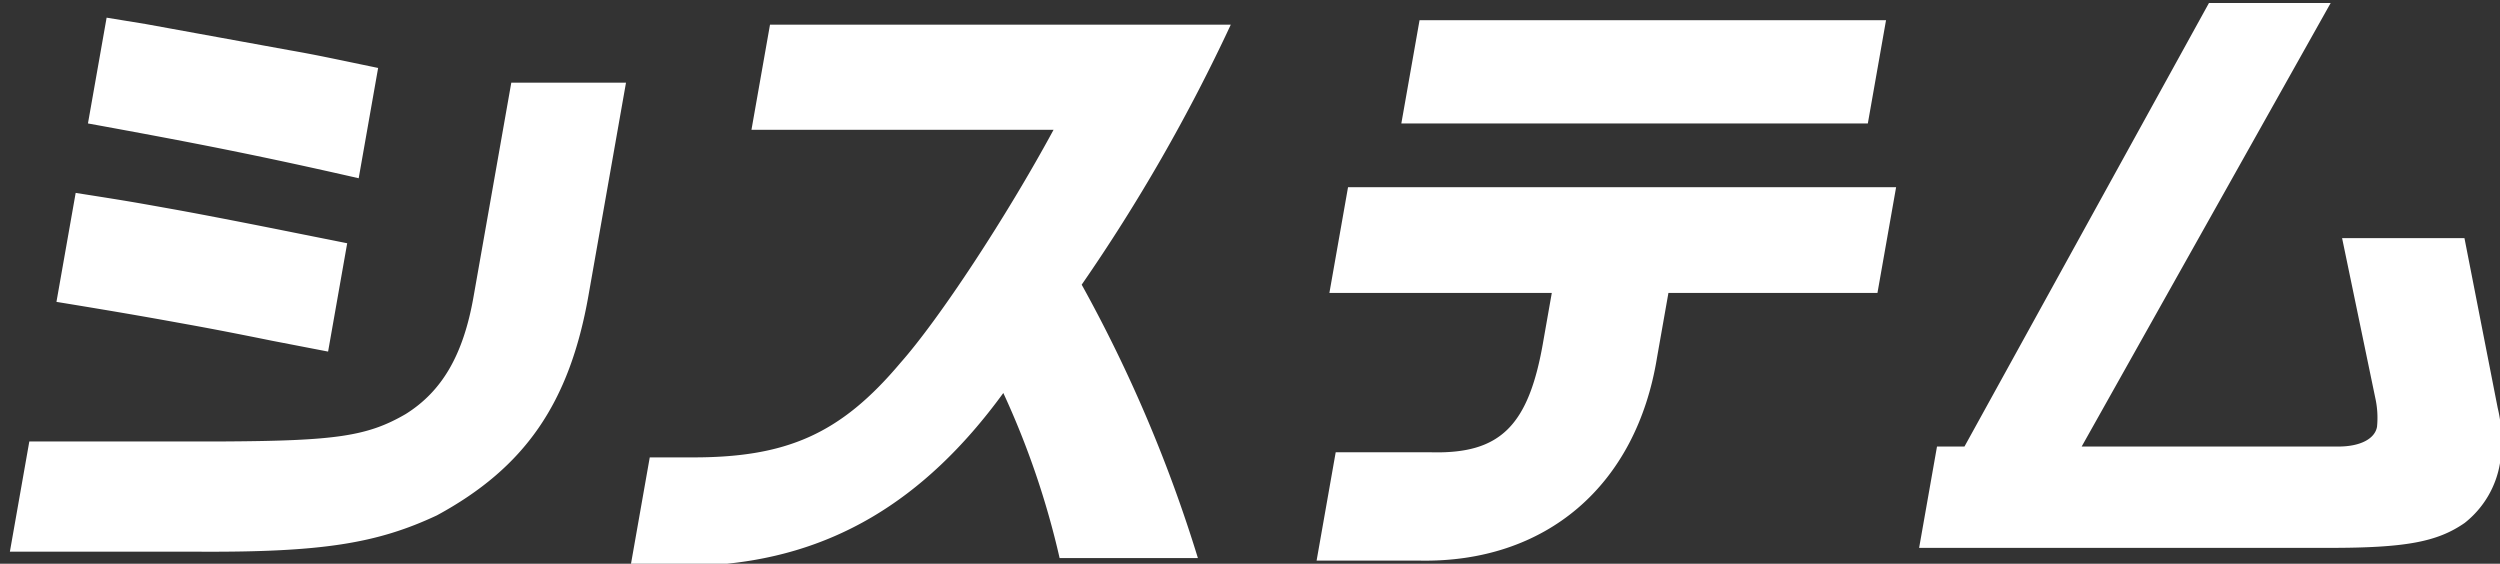 <svg xmlns="http://www.w3.org/2000/svg" width="204" height="46" viewBox="0 0 204 46">
  <rect x="0" y="0" width="204" height="46" fill="#333333" stroke="none"/>
  <defs>
    <style>
      .cls-1 {
        fill: #fff;
        fill-rule: evenodd;
      }
    </style>
  </defs>
  <path id="システム" class="cls-1" d="M0.806,45.018H16.251c10.027,0.052,14.524-.676,19.4-2.964,7.188-3.9,10.818-9.152,12.368-17.941L51.082,6.745h-9.36L38.64,24.218c-0.834,4.732-2.553,7.7-5.535,9.568-3.129,1.82-5.741,2.184-14.8,2.236H2.393Zm3.8-20.385c6.066,0.988,8.584,1.456,10.6,1.82,2.319,0.416,4.68.884,6.99,1.352l4.576,0.884,1.559-8.84-4.42-.884c-5.173-1.04-8.495-1.664-9.957-1.924-2.924-.52-3.123-0.572-7.779-1.3ZM7.177,10.073c8.565,1.56,13.894,2.6,22.092,4.472l1.586-9c-3.763-.78-4.913-1.04-7.283-1.456L11.884,1.961,8.7,1.441Zm78.793,0.52c-3.856,7.124-9.328,15.445-12.509,19.033C68.6,35.4,64.191,37.374,56.3,37.322H53.02L51.47,46.11h6.552c9.678-.624,17.331-5.1,23.849-14.041a68.161,68.161,0,0,1,4.593,13.468H97.748A116.509,116.509,0,0,0,88.266,23.23,144.644,144.644,0,0,0,100.432,2.013h-37.6l-1.513,8.58H85.97Zm22.508,13.313h18.148l-0.678,3.848c-1.186,7.02-3.514,9.308-9.207,9.152h-7.748l-1.559,8.84h8.372c10.312,0.208,17.714-6.084,19.41-16.589l0.927-5.252H153.2l1.523-8.632H110Zm5.871-13.832h38.066L153.9,1.649H115.835Zm43.71,26.365L156.6,44.706h33.49c6.136,0,8.766-.468,11.018-2.028a7.829,7.829,0,0,0,2.9-4.94,11.715,11.715,0,0,0-.2-4.472L201.1,19.433h-9.985l2.7,13a7.469,7.469,0,0,1,.15,2.392c-0.174.988-1.376,1.612-3.144,1.612H169.864L190.183,0.245h-9.932L160.3,36.438h-2.237Z"/>
</svg>
